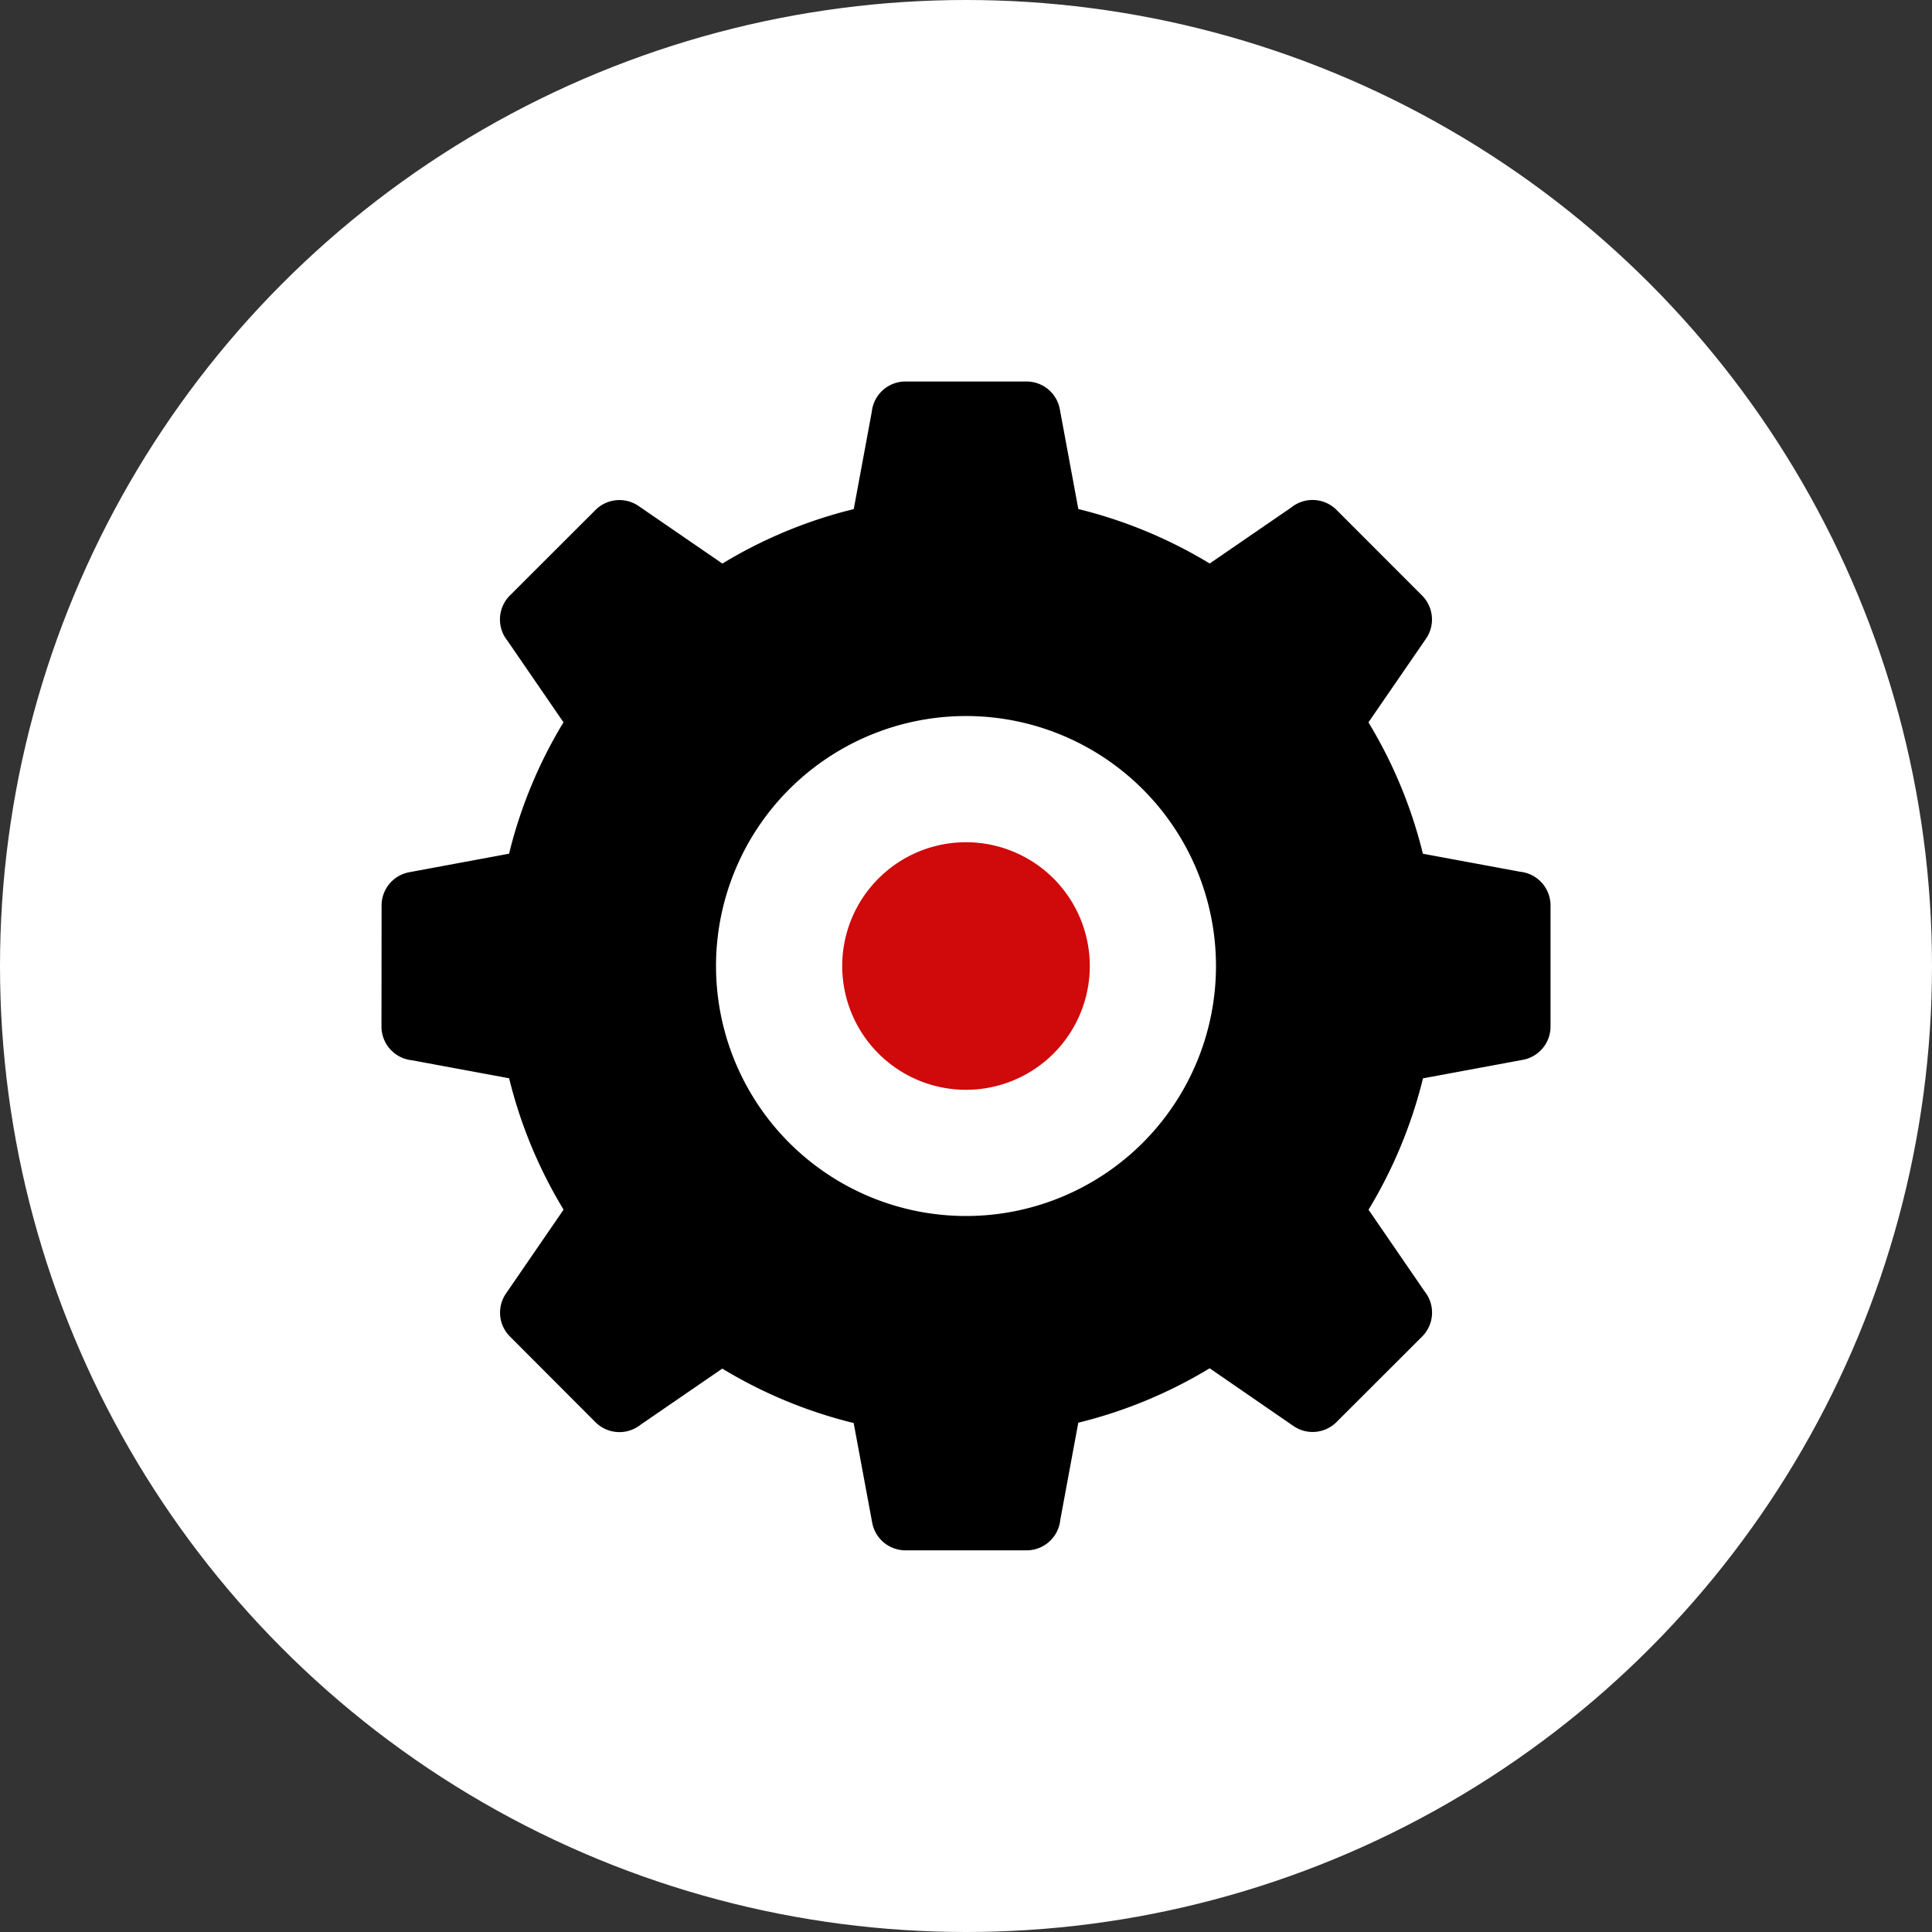 <svg xmlns="http://www.w3.org/2000/svg" xmlns:xlink="http://www.w3.org/1999/xlink" width="100" height="100" viewBox="0 0 100 100"><rect x="0" y="0" width="100" height="100" fill="#333333" stroke="none"/><defs><clipPath id="a"><rect width="60.51" height="60.508" fill="none"/></clipPath></defs><g transform="translate(-243 -2325)"><circle cx="50" cy="50" r="50" transform="translate(243 2325)" fill="#fff"/><g transform="translate(262.745 2344.746)"><g clip-path="url(#a)"><path d="M60.51,27.121a1.756,1.756,0,0,0-1.577-1.746l-5.03-.932a24.191,24.191,0,0,0-2.817-6.8l2.978-4.33a1.752,1.752,0,0,0-.2-2.231L49.432,6.645a1.755,1.755,0,0,0-2.341-.124l-4.222,2.9a24.266,24.266,0,0,0-6.8-2.819l-.958-5.167A1.751,1.751,0,0,0,33.389,0L27.121,0a1.754,1.754,0,0,0-1.744,1.577l-.932,5.028a24.206,24.206,0,0,0-6.8,2.819L13.312,6.447a1.752,1.752,0,0,0-2.231.2L6.647,11.076a1.756,1.756,0,0,0-.126,2.343l2.9,4.222a24.165,24.165,0,0,0-2.817,6.8L1.44,25.4a1.749,1.749,0,0,0-1.434,1.72L0,33.387a1.755,1.755,0,0,0,1.577,1.746l5.03.932a24.184,24.184,0,0,0,2.819,6.8L6.449,47.2a1.747,1.747,0,0,0,.2,2.231l4.427,4.436a1.758,1.758,0,0,0,2.341.126l4.224-2.9a24.24,24.24,0,0,0,6.8,2.817L25.4,59.07A1.754,1.754,0,0,0,27.123,60.5l6.266,0a1.754,1.754,0,0,0,1.746-1.575l.932-5.032a24.253,24.253,0,0,0,6.8-2.817L47.2,54.061a1.747,1.747,0,0,0,2.231-.2l4.433-4.427a1.754,1.754,0,0,0,.126-2.341l-2.9-4.224a24.32,24.32,0,0,0,2.819-6.8l5.165-.958a1.751,1.751,0,0,0,1.436-1.72ZM43.194,30.255A12.939,12.939,0,1,1,30.255,17.316,12.94,12.94,0,0,1,43.194,30.255" fill-rule="evenodd"/><path d="M62.928,69.335a6.407,6.407,0,1,0-6.407-6.407,6.408,6.408,0,0,0,6.407,6.407" transform="translate(-32.673 -32.673)" fill="#d0090a" fill-rule="evenodd"/></g></g></g></svg>
